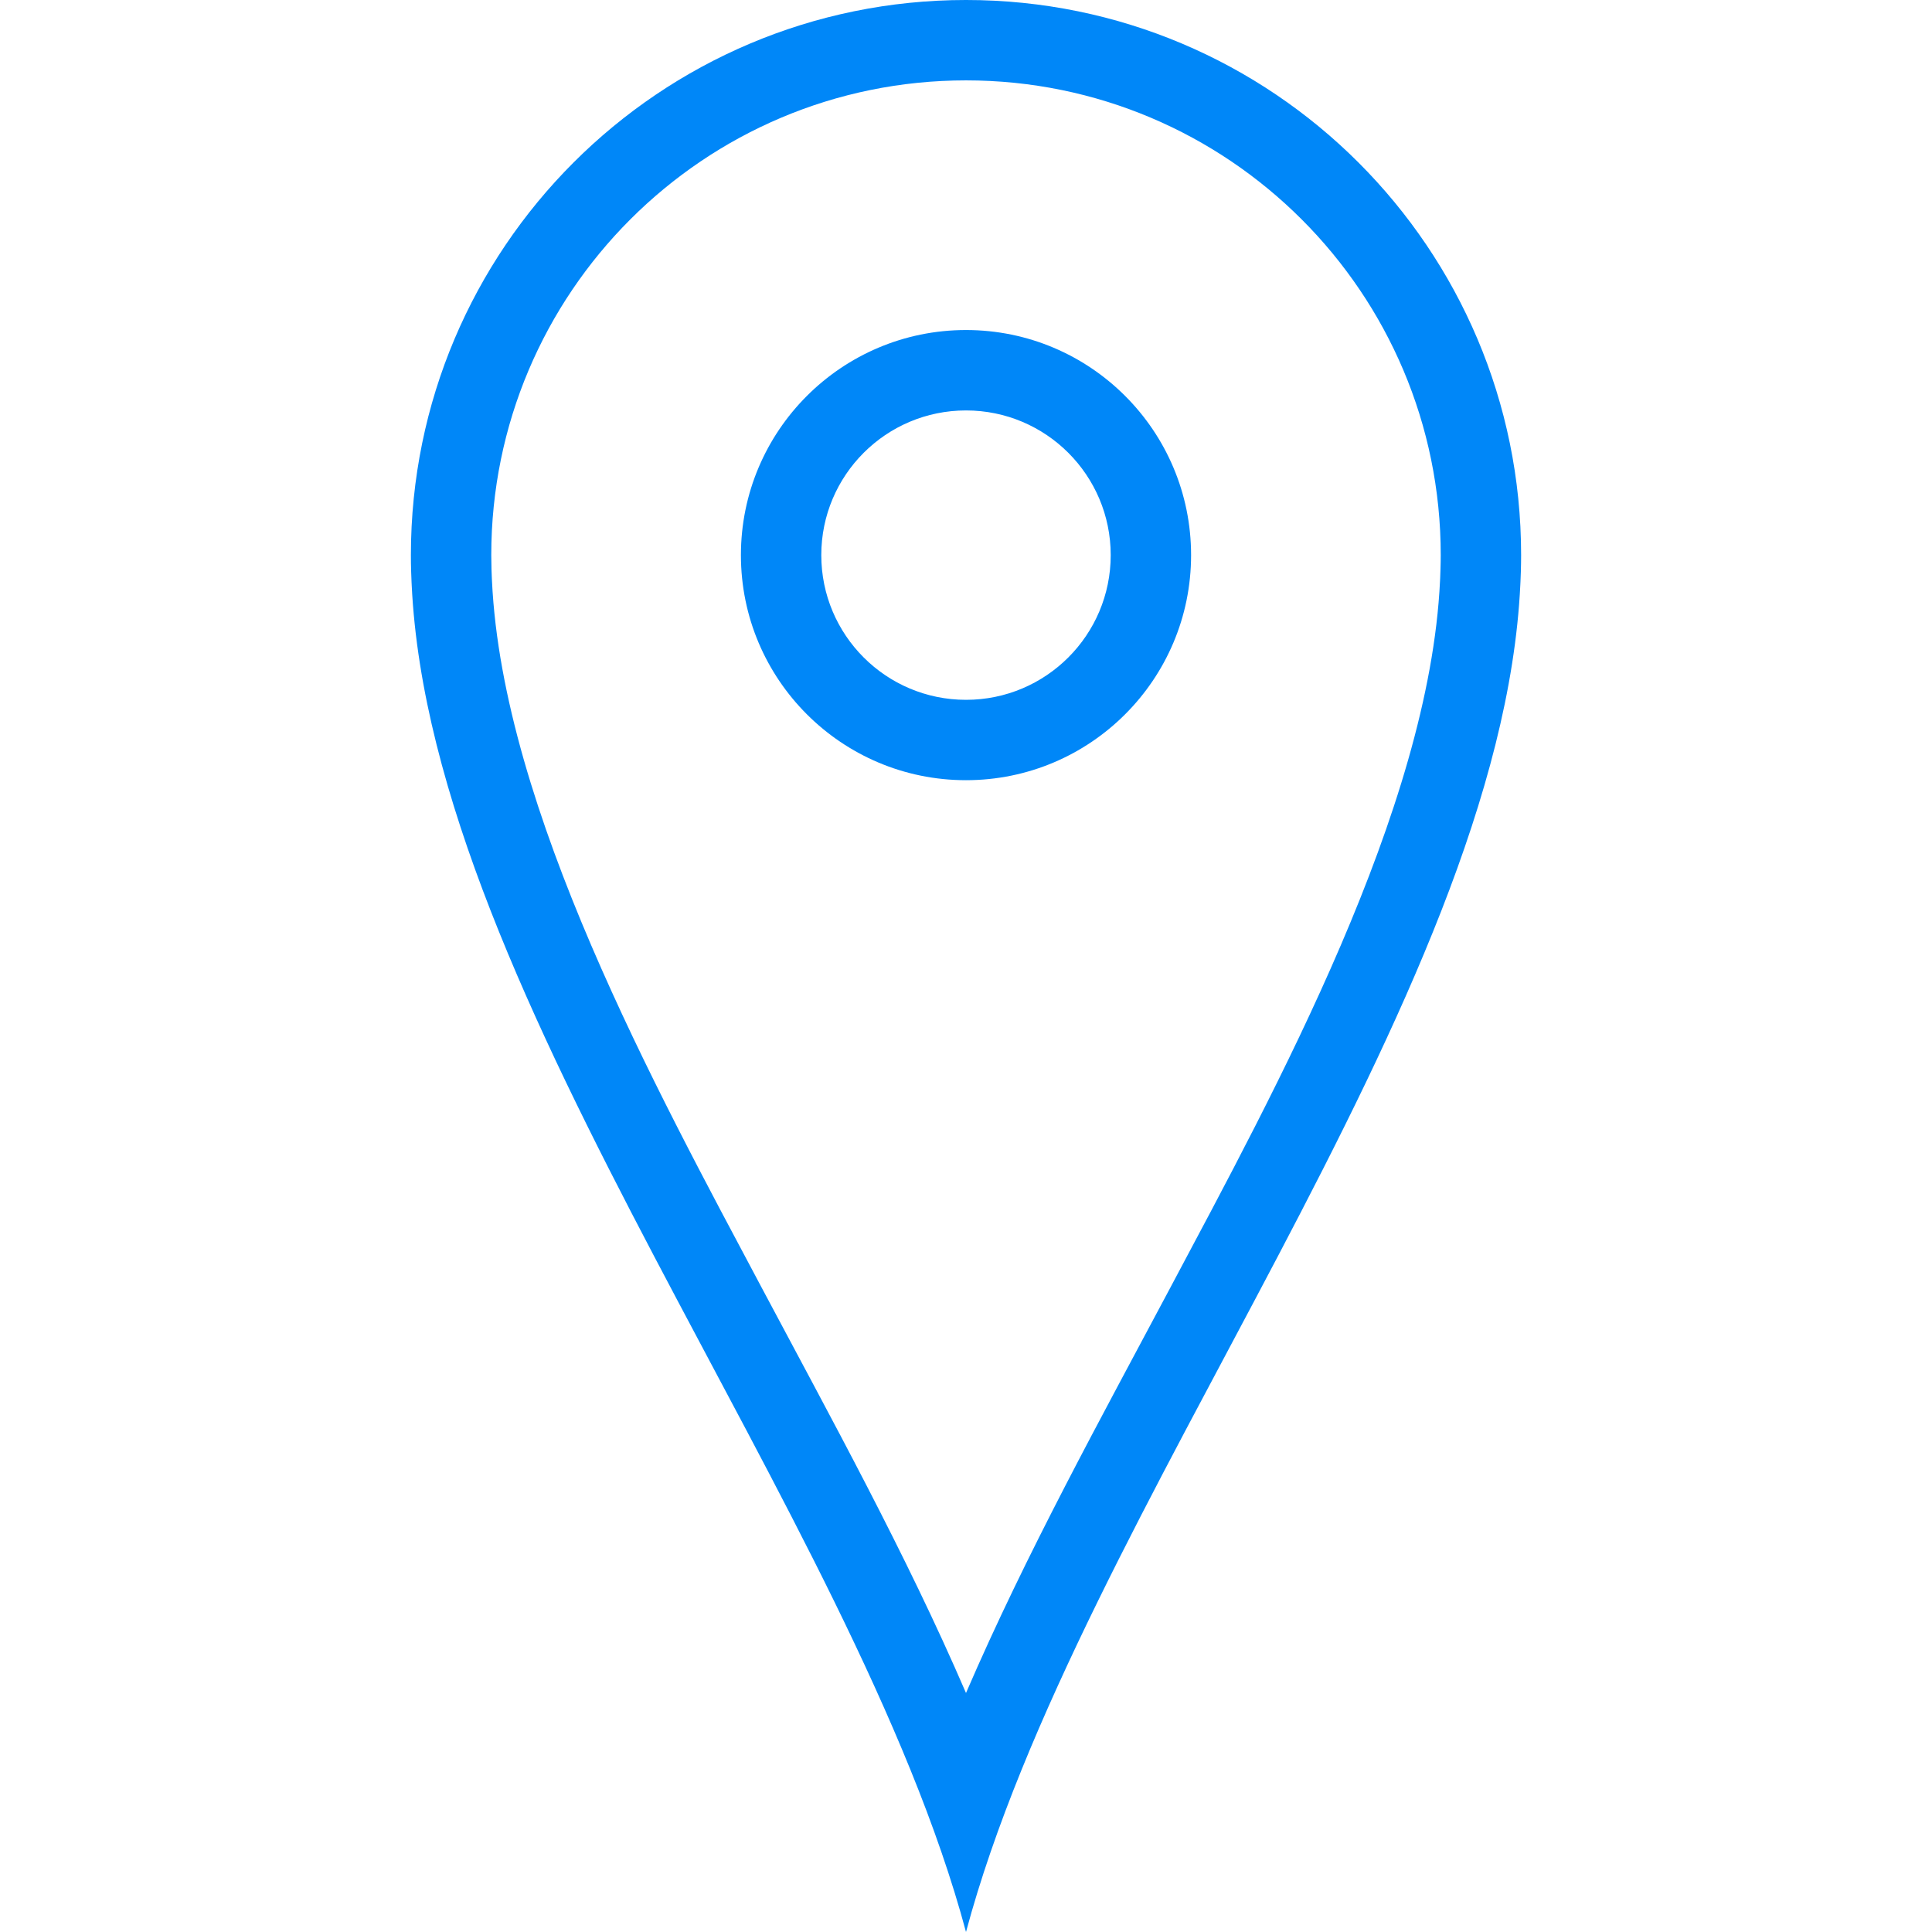 <?xml version="1.0" encoding="UTF-8"?>
<!DOCTYPE svg PUBLIC "-//W3C//DTD SVG 1.1//EN" "http://www.w3.org/Graphics/SVG/1.1/DTD/svg11.dtd">

<svg xmlns="http://www.w3.org/2000/svg" xml:space="preserve" width="512px" height="512px" version="1.1" style="shape-rendering:geometricPrecision; text-rendering:geometricPrecision; image-rendering:optimizeQuality; fill-rule:evenodd; clip-rule:evenodd" viewBox="0 0 512 512" xmlns:xlink="http://www.w3.org/1999/xlink">
    <defs>
        <style type="text/css">
        <![CDATA[
            .fil1 {fill:#0087F8}
        ]]>
        </style>
    </defs>
    <path class="fil1" d="M196.35 147.11c0,32.95 26.71,59.65 59.65,59.65 32.94,0 59.65,-26.7 59.65,-59.65 0,-32.94 -26.71,-59.65 -59.65,-59.65 -32.94,0 -59.65,26.71 -59.65,59.65zm-87.25 7.88c5.22,109.85 116.96,245.28 146.9,357.01 29.94,-111.73 141.68,-247.16 146.9,-357.01l0.04 -0.81c0.04,-0.88 0.08,-1.76 0.1,-2.64 0.04,-1.47 0.07,-2.95 0.07,-4.43 0,-81.25 -65.86,-147.11 -147.11,-147.11 -81.25,0 -147.11,65.86 -147.11,147.11 0,1.48 0.02,2.96 0.07,4.43 0.03,0.88 0.06,1.76 0.1,2.64l0.04 0.81zm92.81 186.36c-28.11,-52.87 -68.66,-126.89 -71.53,-187.37l-0.04 -0.81c-0.03,-0.76 -0.06,-1.52 -0.09,-2.28 -0.03,-1.26 -0.06,-2.52 -0.06,-3.78 0,-69.49 56.32,-125.81 125.81,-125.81 69.49,0 125.81,56.32 125.81,125.81 0,1.28 -0.03,2.55 -0.07,3.82 -0.02,0.75 -0.05,1.5 -0.08,2.24l-0.04 0.81c-2.87,60.48 -43.42,134.5 -71.53,187.37 -18.05,33.96 -38.15,70.32 -54.09,107.31 -15.94,-36.99 -36.04,-73.35 -54.09,-107.31zm54.09 -155.89c-21.18,0 -38.35,-17.17 -38.35,-38.35 0,-21.17 17.17,-38.34 38.35,-38.34 21.18,0 38.35,17.17 38.35,38.34 0,21.18 -17.17,38.35 -38.35,38.35z"/>
</svg>